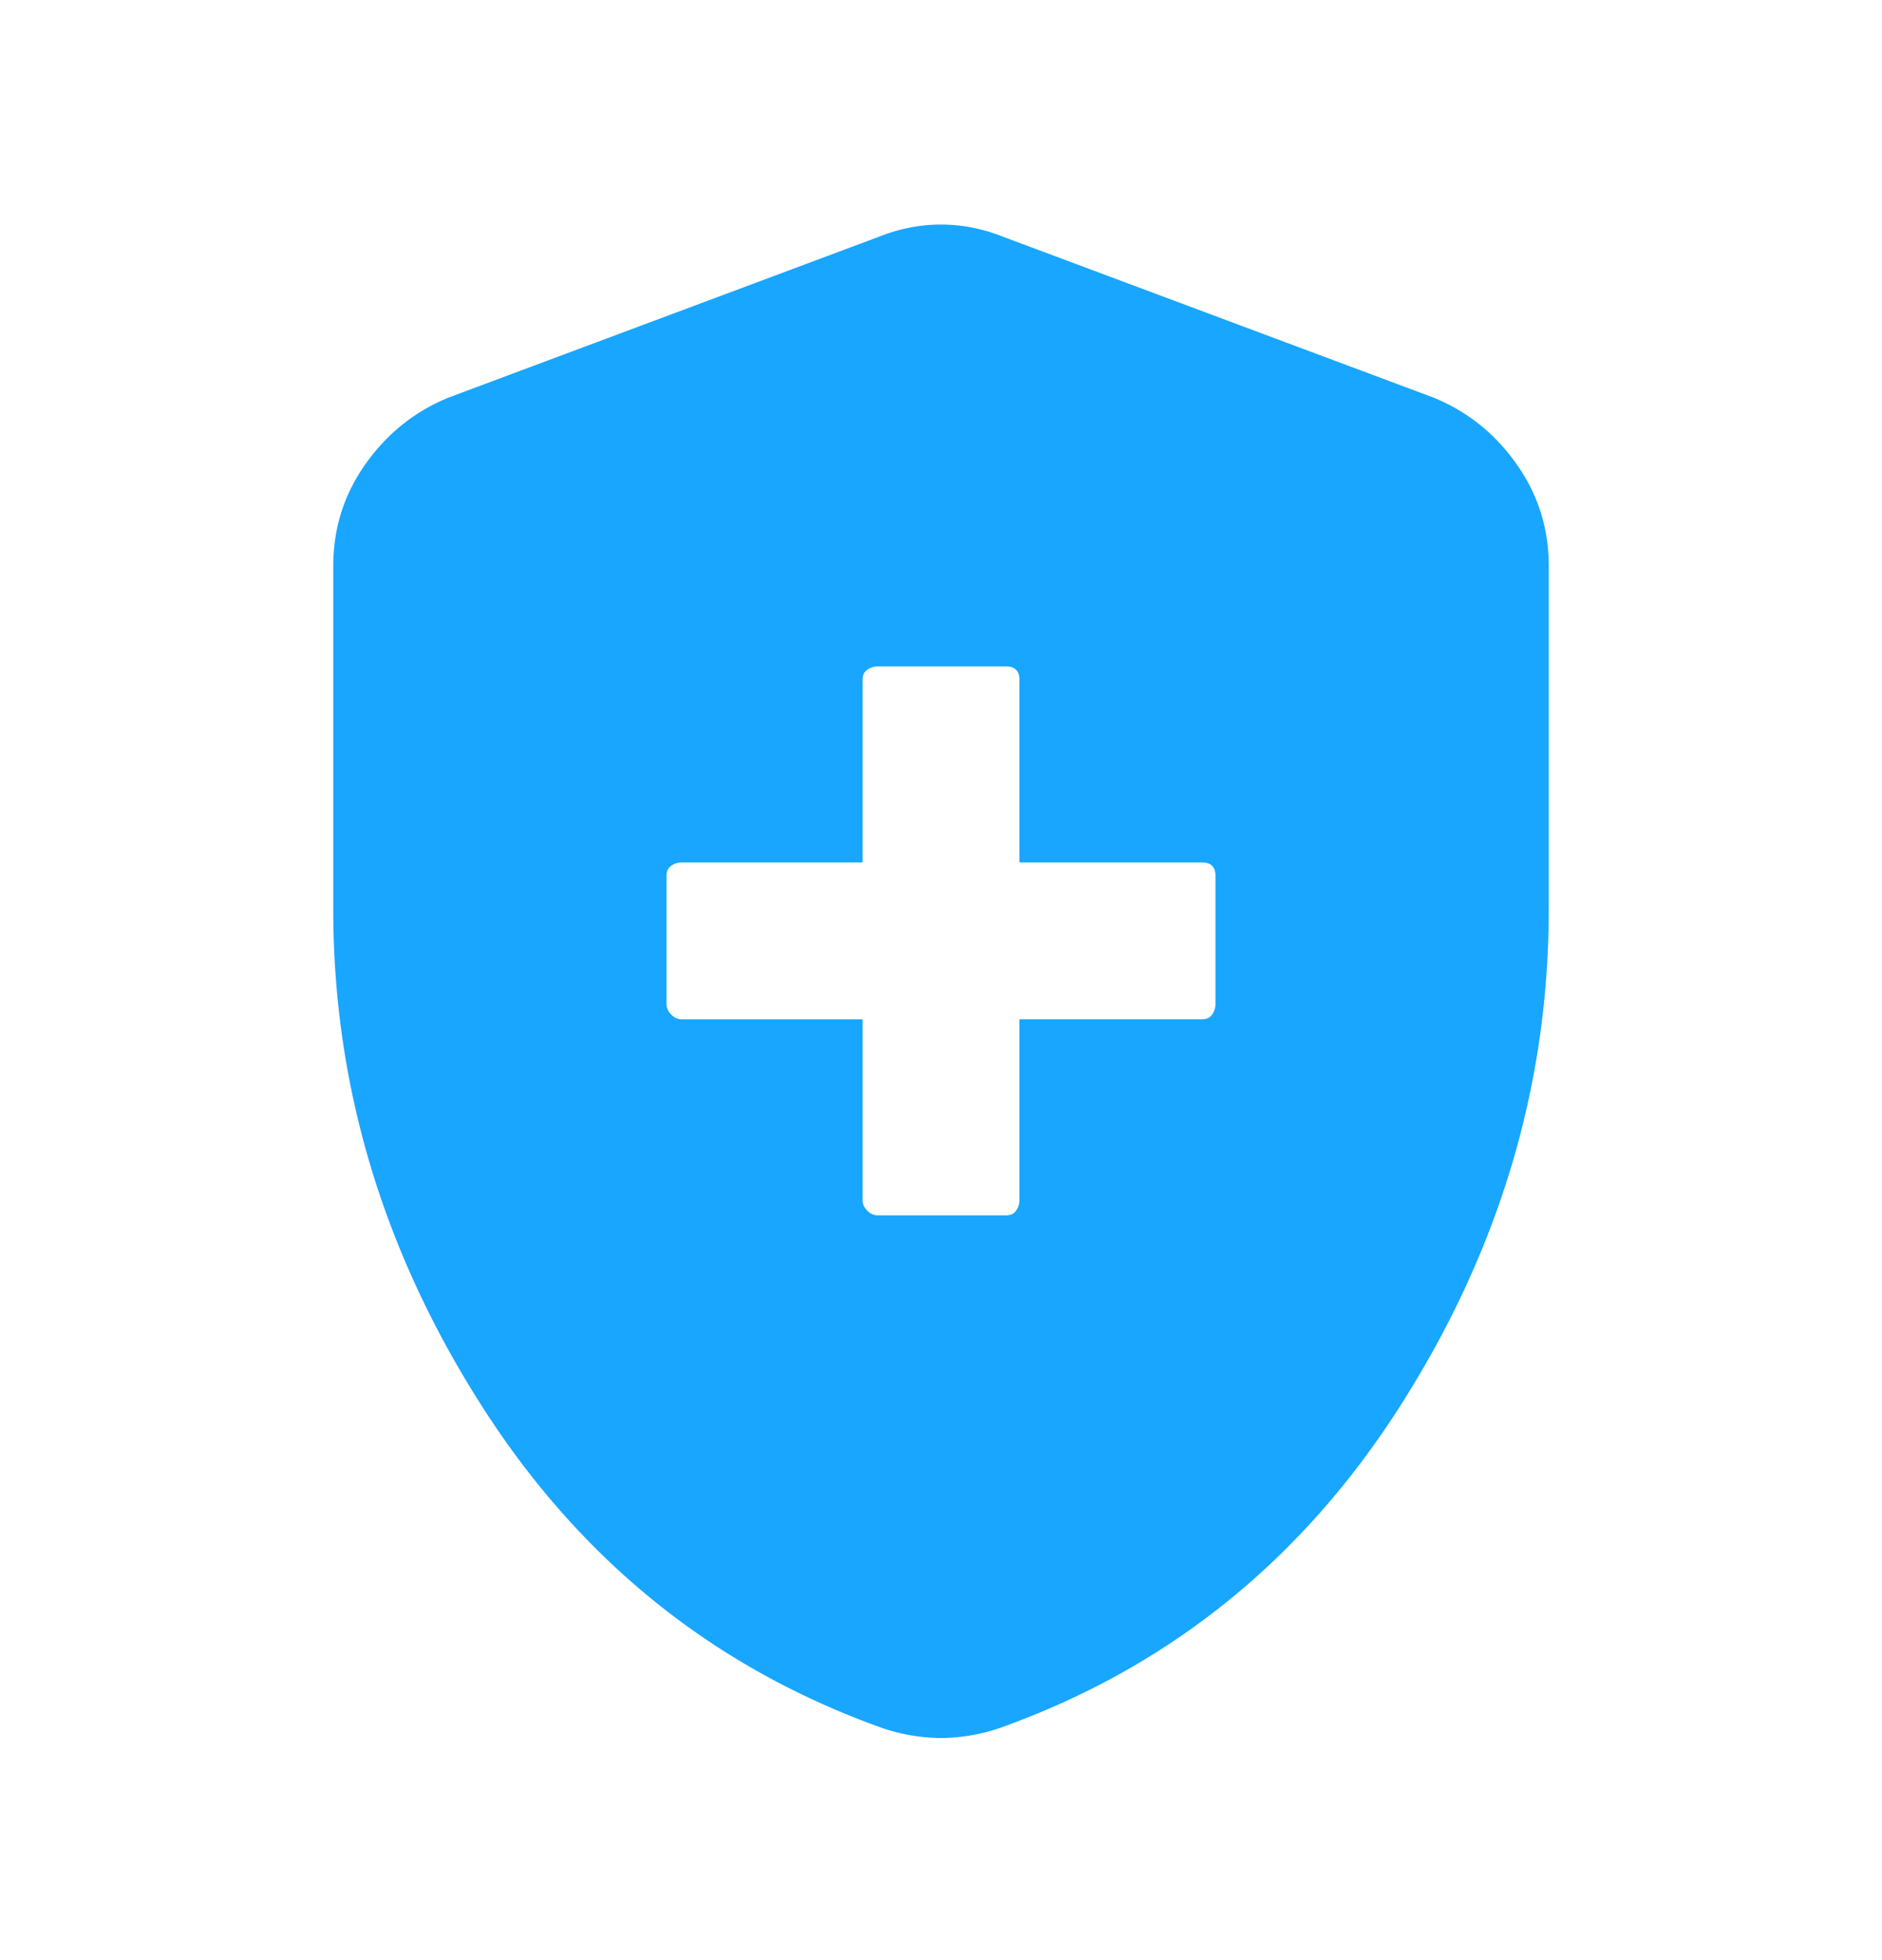 <svg width="24" height="25" viewBox="0 0 24 25" fill="none" xmlns="http://www.w3.org/2000/svg">
    <mask id="kr044omowa" style="mask-type:alpha" maskUnits="userSpaceOnUse" x="0" y="0" width="24" height="25">
        <path fill="#485464" d="M0 .5h24v24H0z"/>
    </mask>
    <g mask="url(#kr044omowa)">
        <path d="M11 13v2.306c0 .05.02.095.06.135.04.04.084.06.134.06h1.637c.056 0 .098-.02.126-.06a.225.225 0 0 0 .043-.135V13h2.33c.057 0 .099-.02.127-.06a.225.225 0 0 0 .043-.134v-1.637c0-.056-.014-.098-.043-.126-.028-.029-.07-.043-.126-.043H13V8.67c0-.057-.014-.099-.043-.127-.028-.029-.07-.043-.126-.043h-1.637a.226.226 0 0 0-.135.043c-.04.028-.059.07-.059.126V11H8.694a.226.226 0 0 0-.135.043c-.04.028-.059.07-.059.126v1.637c0 .05.02.095.06.135.04.04.084.06.134.06H11zm1 9.167a2.365 2.365 0 0 1-.742-.125c-2.152-.766-3.857-2.138-5.118-4.116C4.88 15.95 4.25 13.84 4.25 11.6V7.217c0-.48.138-.915.414-1.303.276-.388.63-.67 1.061-.845l5.485-2.05c.261-.104.525-.155.79-.155s.529.051.79.155l5.485 2.05c.432.175.786.457 1.061.845.276.388.414.823.414 1.303V11.6c0 2.24-.63 4.348-1.89 6.326-1.26 1.978-2.966 3.35-5.118 4.116a2.368 2.368 0 0 1-.742.125z" fill="#18A6FF"/>
    </g>
</svg>

